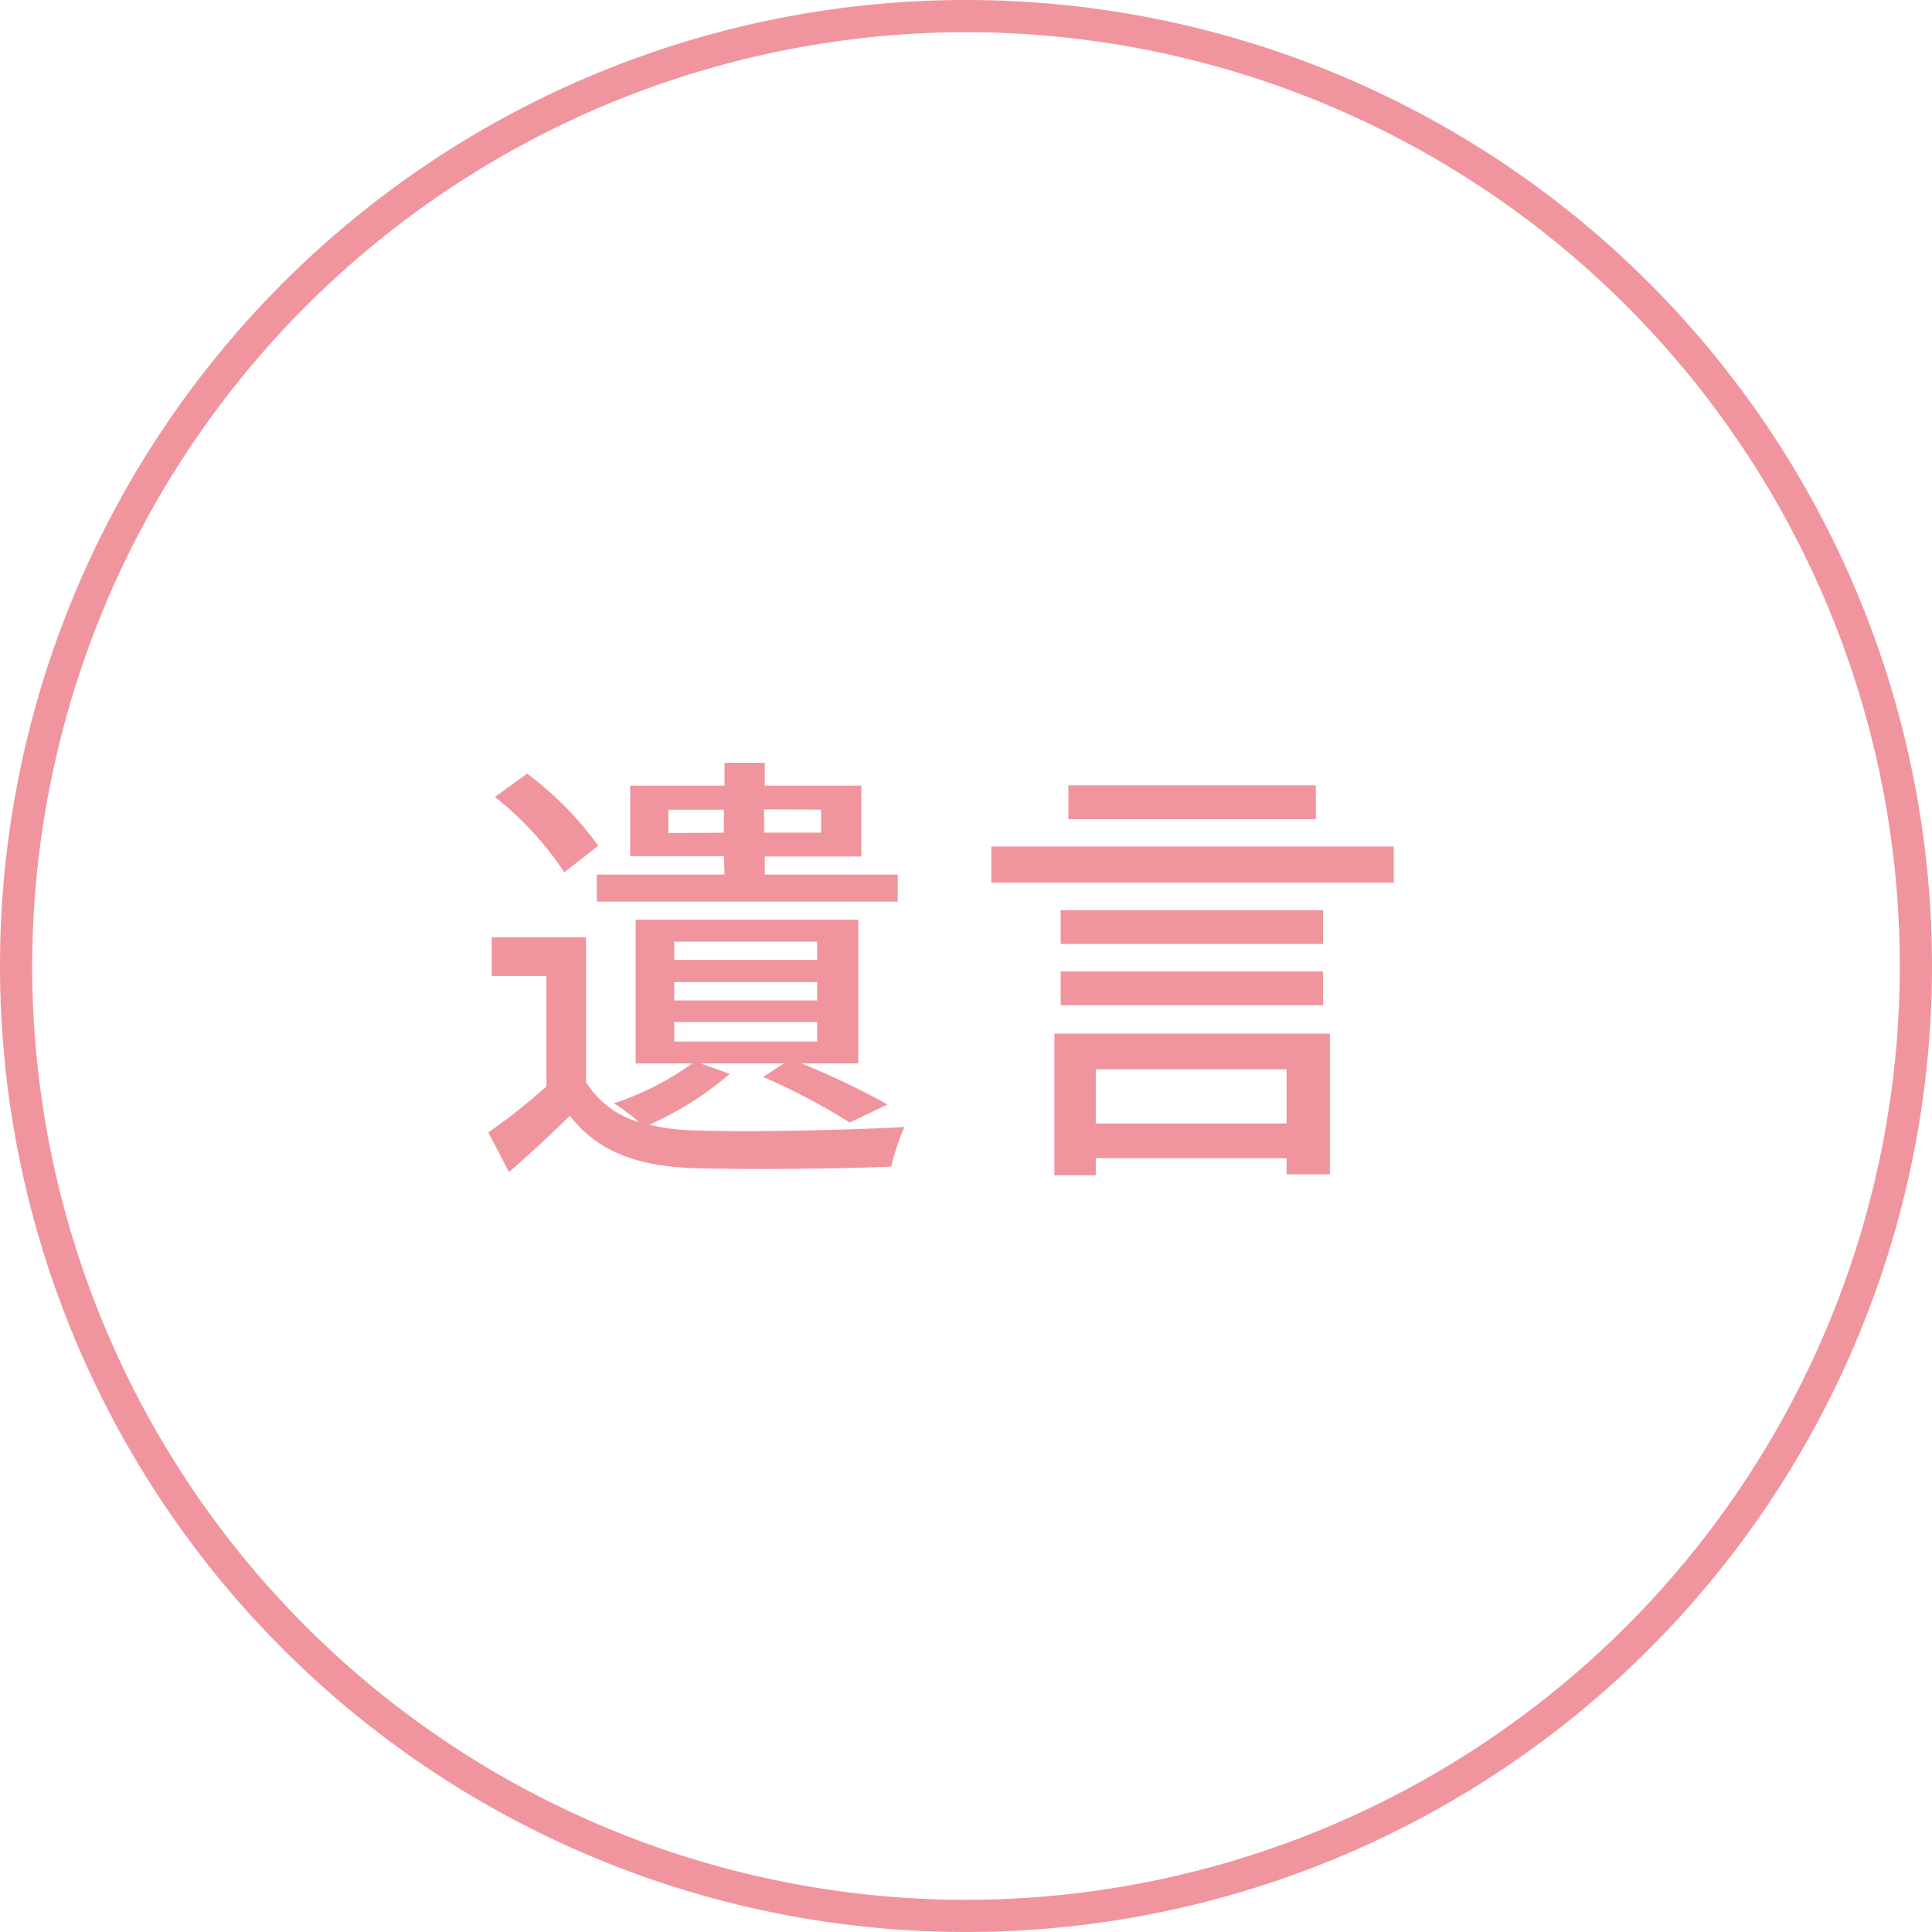 <svg xmlns="http://www.w3.org/2000/svg" viewBox="0 0 120 120"><defs><style>.cls-1{fill:#f0959e;}</style></defs><g id="レイヤー_2" data-name="レイヤー 2"><g id="業務案内2"><path class="cls-1" d="M60,2A58,58,0,1,1,2,60,58.07,58.07,0,0,1,60,2m0-2a60,60,0,1,0,60,60A60,60,0,0,0,60,0Z"/><path class="cls-1" d="M45.33,66.7a20.67,20.67,0,0,1-5,3.16,12.33,12.33,0,0,0,2.63.34c3.16.14,9.66,0,13.22-.2a12.91,12.91,0,0,0-.82,2.46c-3.22.14-9.18.2-12.4.09-3.5-.14-5.91-1.09-7.56-3.25-1.18,1.15-2.41,2.3-3.78,3.5l-1.29-2.46a39.14,39.14,0,0,0,3.61-2.86V60.62H30.54V58.21H36.4v9a5.73,5.73,0,0,0,3.3,2.49,12.7,12.7,0,0,0-1.57-1.17A17.87,17.87,0,0,0,43,66.05H39.48V57.12H53.31v8.93H49.78a50.61,50.61,0,0,1,5.35,2.55l-2.35,1.12a41.36,41.36,0,0,0-5.38-2.83l1.29-.84H43.51ZM35.05,54.18a20.07,20.07,0,0,0-4.31-4.68l2-1.45a20.93,20.93,0,0,1,4.42,4.48Zm9.91-1H39.14V48.8H45V47.38h2.5V48.8h6v4.4h-6v1.12h8.26V56H37.07V54.32H45Zm0-1.46V50.29H41.52v1.45Zm-3.08,7.9h8.88V58.49H41.88Zm0,2.52h8.88V61H41.88Zm0,2.55h8.88V63.48H41.88Zm5.58-14.42v1.45H51V50.29Z"/><path class="cls-1" d="M86.57,52.58v2.24h-25V52.58ZM65.49,64.2H82.6v8.74H79.91v-1H68.06V73H65.49Zm16.69-5.57H65.88v-2.1h16.3Zm-16.3,1.71h16.3v2.1H65.88Zm15.85-9.46H66.36v-2.1H81.73ZM68.06,66.42v3.36H79.91V66.42Z"/></g></g></svg>